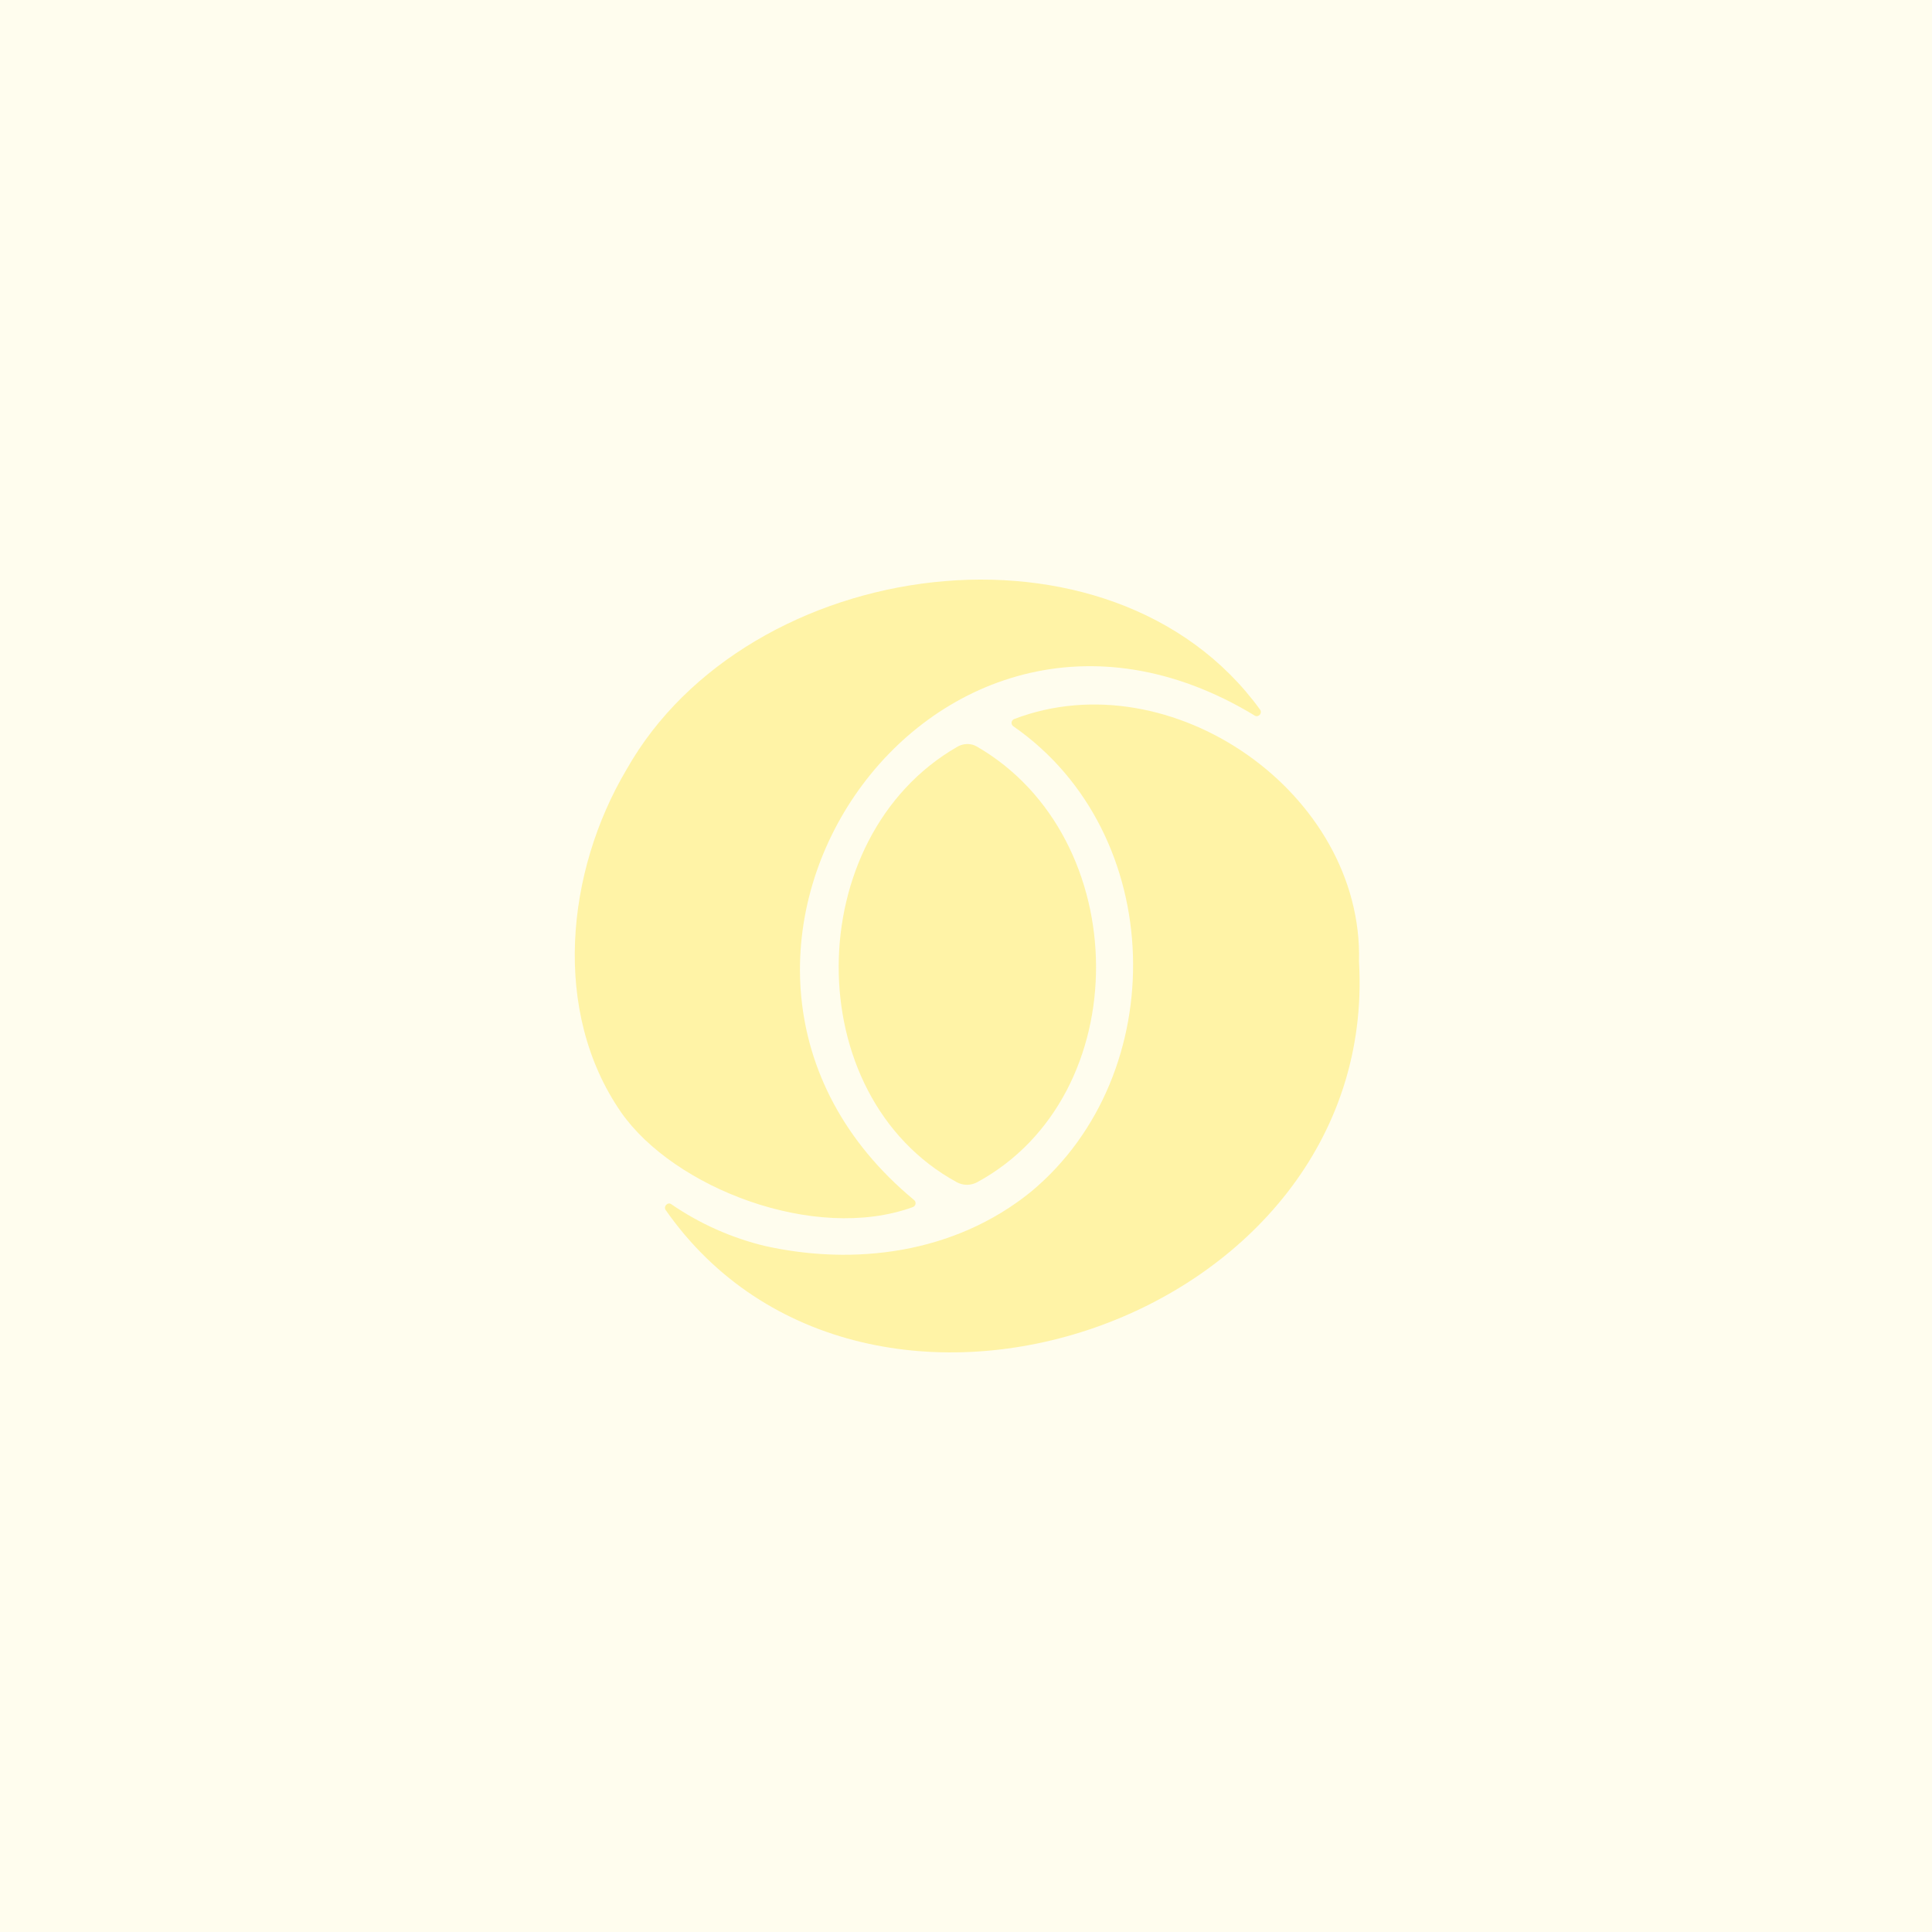 <svg width="400" height="400" viewBox="0 0 400 400" fill="none" xmlns="http://www.w3.org/2000/svg">
<rect width="400" height="400" fill="#FFFDEE"/>
<g opacity="0.9">
<path d="M259.748 148.134C192.046 107.133 130.354 199.696 189.25 248.452C189.367 248.548 189.457 248.674 189.509 248.817C189.562 248.959 189.576 249.113 189.549 249.262C189.523 249.411 189.457 249.551 189.358 249.666C189.26 249.782 189.132 249.87 188.988 249.92C168.611 257.314 139.451 245.898 128.564 230.253C114.187 209.408 117.223 180.427 129.686 159.375C154.796 114.802 230.142 104.571 260.877 146.911C260.994 147.07 261.051 147.265 261.04 147.462C261.029 147.659 260.95 147.846 260.816 147.992C260.682 148.137 260.502 148.233 260.306 148.261C260.11 148.29 259.91 148.251 259.74 148.15" fill="#FFF29E"/>
<path d="M137.829 250.55C137.306 249.785 138.228 248.791 138.981 249.319C144.88 253.37 151.478 256.307 158.444 257.982C176.693 262.027 197.478 259.687 213.46 246.734C242.658 222.471 241.751 172.561 209.825 150.385C209.689 150.298 209.581 150.175 209.512 150.029C209.444 149.884 209.417 149.722 209.437 149.563C209.456 149.403 209.52 149.253 209.621 149.127C209.722 149.002 209.857 148.908 210.01 148.856C242.504 136.483 282.298 164.226 281.368 199.079V199.125C285.656 273.589 179.06 309.521 137.806 250.504" fill="#FFF29E"/>
<path d="M202.169 154.524C201.924 154.389 201.667 154.279 201.4 154.195C200.855 154.046 200.285 154.009 199.725 154.086C199.164 154.164 198.626 154.354 198.142 154.646C165.709 173.358 165.256 226.824 198.089 244.763C198.737 245.115 199.463 245.3 200.202 245.3C200.94 245.3 201.667 245.115 202.315 244.763C235.401 226.786 234.894 173.388 202.192 154.532" fill="#FFF29E"/>
</g>
</svg>
